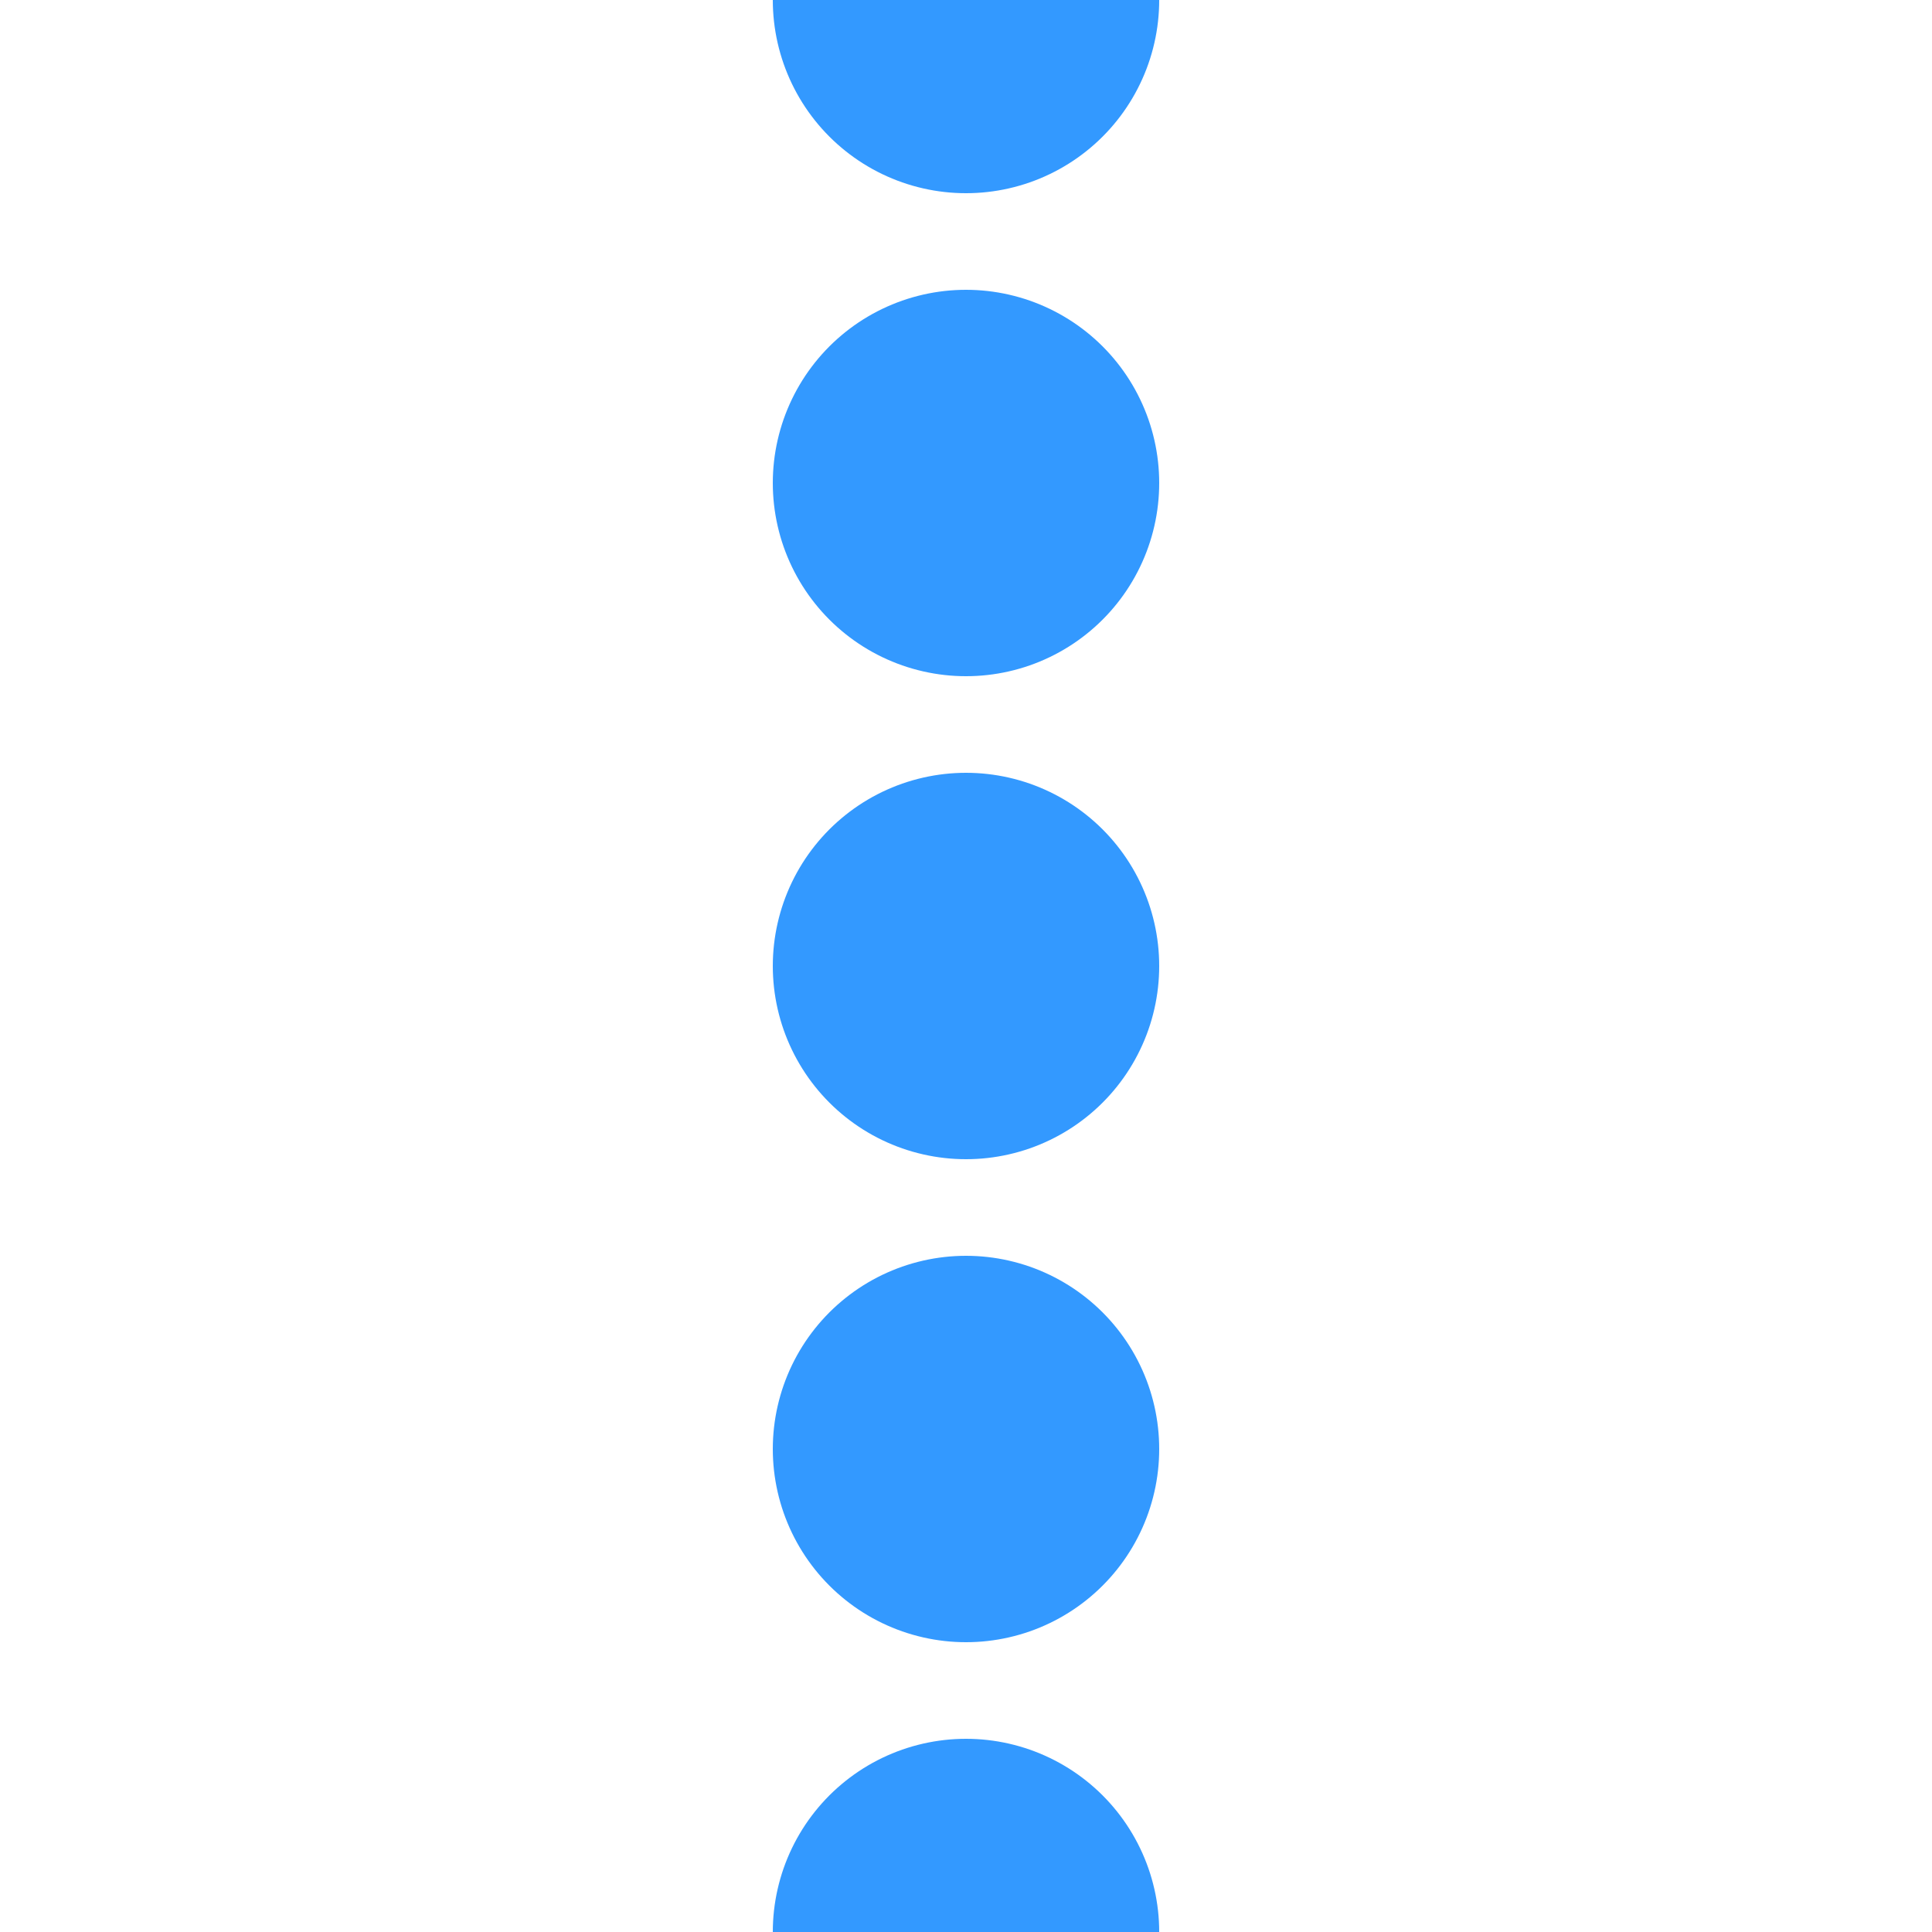 <?xml version="1.0" encoding="UTF-8"?>
<svg xmlns="http://www.w3.org/2000/svg" width="500" height="500">
 <title>LSTR azure</title>
 <path stroke="#3399FF" d="M 250,0 V 501" stroke-width="100" stroke-dasharray="0,125" stroke-linecap="round"/>
</svg>